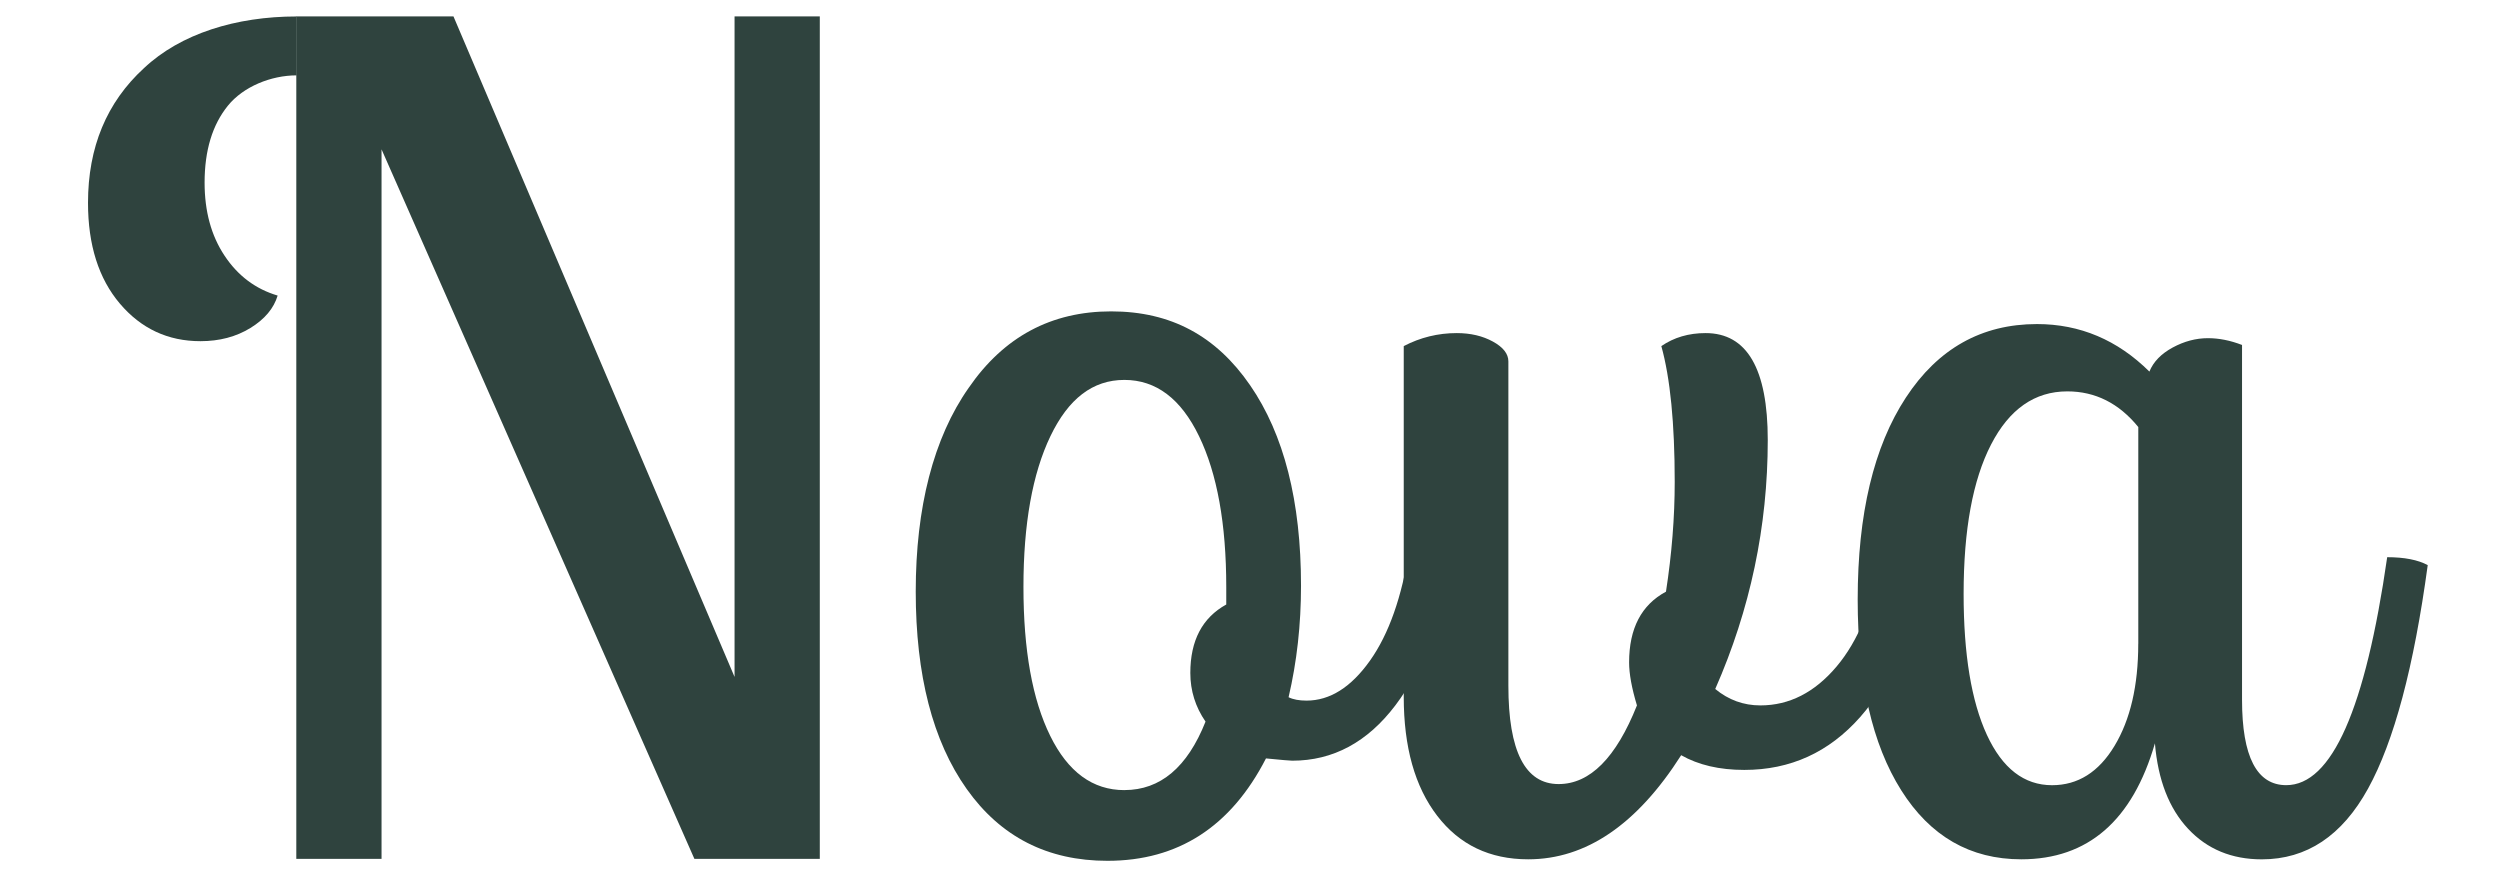 <?xml version="1.0" encoding="UTF-8"?>
<svg id="katman_1" xmlns="http://www.w3.org/2000/svg" version="1.1" viewBox="0 0 615 215.7">
  <!-- Generator: Adobe Illustrator 29.2.1, SVG Export Plug-In . SVG Version: 2.1.0 Build 116)  -->
  <defs>
    <style>
      .st0 {
        fill: #2f433e;
      }

      .st1 {
        display: none;
      }
    </style>
  </defs>
  <g>
    <g>
      <path class="st0" d="M201.68,211.28h-30.86L93.86,36.74v174.54h-20.97V4.03h38.66l69.15,162.49V4.03h20.97v207.25Z"/>
      <path class="st0" d="M346.68,135.07c2.12,0,5.44.65,9.98,1.95-2.04,15.22-6.5,27.37-13.38,36.47-6.88,9.09-15.34,13.64-25.39,13.64-.53,0-2.68-.19-6.46-.56-8.62,16.8-21.62,25.19-39,25.19-14.74,0-26.28-5.89-34.63-17.68-8.35-11.78-12.53-27.98-12.53-48.58s4.35-37.77,13.04-50.11c8.62-12.53,20.29-18.79,35.03-18.79s25.83,6.05,34.18,18.16c8.35,12.11,12.53,28.56,12.53,49.34,0,9.56-1.02,18.7-3.06,27.42,1.13.56,2.61.83,4.42.83,5.74,0,10.94-3.27,15.59-9.81,4.65-6.54,7.88-15.7,9.69-27.49ZM276.61,194.36c8.84,0,15.49-5.61,19.95-16.84-2.49-3.62-3.74-7.61-3.74-11.97,0-7.98,2.95-13.59,8.84-16.84v-4.31c0-15.5-2.23-27.86-6.69-37.09-4.46-9.23-10.58-13.85-18.37-13.85s-13.77,4.62-18.2,13.85c-4.42,9.23-6.63,21.6-6.63,37.09s2.19,27.7,6.58,36.61c4.38,8.91,10.47,13.36,18.25,13.36Z"/>
      <path class="st0" d="M462.76,137.07c4.23,0,7.56.65,9.98,1.95-2.42,16.24-7.46,28.7-15.13,37.37-7.67,8.68-17.17,13.01-28.51,13.01-6.12,0-11.3-1.21-15.53-3.62-10.88,17.07-23.43,25.61-37.64,25.61-9.45,0-16.91-3.57-22.39-10.72-5.48-7.14-8.22-16.89-8.22-29.23v-86.3c4.08-2.13,8.43-3.2,13.04-3.2,3.4,0,6.37.7,8.9,2.09,2.53,1.39,3.8,3.02,3.8,4.87v79.76c0,16.15,4.12,24.22,12.36,24.22,7.71,0,14.13-6.45,19.27-19.35-1.29-4.27-1.93-7.79-1.93-10.58,0-8.35,3.02-14.15,9.07-17.4,1.43-9.28,2.15-18.28,2.15-27,0-14.38-1.1-25.52-3.29-33.41,3.1-2.13,6.73-3.2,10.88-3.2,10.2,0,15.3,8.77,15.3,26.31,0,21.25-4.31,41.67-12.92,61.24,3.25,2.69,6.95,4.04,11.11,4.04,7.1,0,13.34-3.18,18.71-9.53,5.37-6.35,9.03-15.33,11-26.93Z"/>
      <path class="st0" d="M587.24,137.07c4.23,0,7.56.65,9.98,1.95-3.4,25.05-8.29,43.38-14.68,54.98-6.39,11.6-15.1,17.4-26.13,17.4-7.41,0-13.45-2.5-18.14-7.52-4.69-5.01-7.41-12.02-8.16-21.02-5.52,19.02-16.48,28.53-32.88,28.53-12.55,0-22.39-5.66-29.53-16.98-7.14-11.32-10.71-26.96-10.71-46.91,0-21.06,3.95-37.63,11.85-49.69,7.9-12.06,18.65-18.09,32.25-18.09,10.58,0,19.8,3.9,27.66,11.69.98-2.41,2.89-4.38,5.73-5.92,2.83-1.53,5.72-2.3,8.67-2.3,2.72,0,5.52.56,8.39,1.67v87.27c0,14.01,3.63,21.02,10.88,21.02,11.18,0,19.46-18.7,24.83-56.09ZM526.02,158.36v-53.31c-4.76-5.85-10.58-8.77-17.46-8.77-8.01,0-14.27,4.36-18.76,13.08-4.5,8.72-6.75,20.97-6.75,36.75,0,14.85,1.91,26.4,5.72,34.66,3.82,8.26,9.16,12.39,16.04,12.39,6.35,0,11.47-3.22,15.36-9.67,3.89-6.45,5.84-14.82,5.84-25.12Z"/>
    </g>
    <path class="st0" d="M72.97,18.54c-6.29,0-13.09,2.75-16.91,7.46-3.82,4.72-5.73,11.02-5.73,18.93,0,7.05,1.63,13.04,4.91,17.97,3.27,4.93,7.62,8.2,13.06,9.81-.94,3.14-3.17,5.8-6.69,7.97-3.53,2.17-7.63,3.25-12.3,3.25-7.99,0-14.59-3.08-19.82-9.24-5.22-6.16-7.84-14.42-7.84-24.79,0-13.68,4.59-24.72,13.76-33.13,9-8.49,22.69-12.72,37.56-12.72"/>
  </g>
  <g class="st1">
    <path class="st0" d="M179.69,248.53c5.43,0,9.73,1.41,12.9,4.21,3.15,2.74,4.72,7.14,4.72,13.2s-1.4,10.19-4.19,13.29-6.87,4.66-12.24,4.66c-3.3,0-6.08-.42-8.33-1.27v-30.67c-2.12.73-3.75,1.78-4.91,3.15-1.16,1.37-1.74,2.97-1.74,4.8,0,2.56.96,4.17,2.87,4.85-.08.52-.37.96-.85,1.31s-1.07.52-1.76.52c-1.25,0-2.29-.55-3.12-1.65-.83-1.1-1.24-2.51-1.24-4.24,0-3.44,1.65-6.33,4.95-8.68,3.25-2.32,7.57-3.48,12.95-3.48ZM180.99,281.44c4.01,0,7.04-1.32,9.09-3.96,2.05-2.64,3.07-6.5,3.07-11.58,0-5.4-1.21-9.23-3.63-11.5-2.44-2.29-5.83-3.43-10.18-3.43-.29,0-1.13.03-2.51.1v29.91c1.39.3,2.78.46,4.16.46Z"/>
    <path class="st0" d="M230.27,270.31c.81,0,1.4.12,1.78.36-.81,4.47-1.9,7.73-3.28,9.78s-3.22,3.07-5.54,3.07c-1.59,0-2.88-.46-3.86-1.38-.98-.92-1.53-2.2-1.65-3.82-1.29,3.47-3.76,5.21-7.41,5.21-2.74,0-4.91-1.02-6.51-3.06s-2.4-4.86-2.4-8.47c0-3.84.88-6.87,2.63-9.08s4.15-3.31,7.2-3.31c2.3,0,4.4.73,6.3,2.18.17-.42.51-.78,1.03-1.07.52-.29,1.04-.43,1.59-.43.24,0,.62.07,1.14.2v15.92c0,3.01.95,4.52,2.84,4.52,2.91,0,4.96-3.54,6.14-10.61ZM217.17,273.74v-9.88c-1.32-1.22-2.95-1.83-4.9-1.83-2.12,0-3.75.85-4.91,2.54-1.16,1.69-1.74,4.09-1.74,7.19,0,2.86.51,5.1,1.54,6.73,1.02,1.62,2.42,2.44,4.2,2.44s3.13-.67,4.2-2.02c1.07-1.35,1.61-3.07,1.61-5.17Z"/>
    <path class="st0" d="M255.89,270.31c.74,0,1.33.12,1.75.36-.54,2.83-1.61,5.01-3.21,6.54s-3.61,2.3-6.03,2.3c-1.62,0-2.91-.3-3.86-.91-2.29,3.28-5.02,4.93-8.2,4.93-1.96,0-3.5-.61-4.62-1.84s-1.68-2.93-1.68-5.12v-16.07c.54-.32,1.24-.48,2.08-.48.56,0,1.04.09,1.43.28.4.19.6.42.6.71v14.88c0,3.33,1.09,5,3.28,5s3.85-1.44,5.31-4.32c-.22-.54-.33-1.08-.33-1.62,0-1.49.66-2.47,1.98-2.95.49-2.18.74-4.2.74-6.04,0-2.4-.21-4.22-.63-5.46.47-.32,1.08-.48,1.83-.48.88,0,1.53.33,1.96.98.42.65.63,1.76.63,3.34,0,4.06-.96,8-2.89,11.81.76.66,1.76.99,3,.99,1.68,0,3.13-.61,4.37-1.83,1.24-1.22,2.07-2.88,2.51-4.98Z"/>
    <path class="st0" d="M278.08,270.31c.8,0,1.38.12,1.75.36-.85,4.32-2.42,7.59-4.71,9.81-2.29,2.23-5.29,3.34-9,3.34s-6.27-1.04-8.24-3.11c-1.97-2.07-2.96-5.01-2.96-8.8s.94-6.86,2.82-9.09c1.93-2.29,4.41-3.43,7.44-3.43,2.1,0,3.77.53,5.03,1.59,1.25,1.06,1.88,2.47,1.88,4.23,0,2.47-1.13,4.49-3.38,6.04-2.25,1.56-4.99,2.34-8.23,2.34-.69,0-1.14-.02-1.35-.05.58,5.2,3.25,7.79,8.02,7.79,2.84,0,5.19-.96,7.05-2.88s3.14-4.63,3.87-8.14ZM265.23,261.43c-1.81,0-3.3.91-4.46,2.74-1.16,1.83-1.74,4.24-1.74,7.24v.41c2.91-.03,5.23-.63,6.94-1.8,1.72-1.17,2.58-2.78,2.58-4.85,0-1.22-.29-2.15-.86-2.78-.58-.63-1.4-.95-2.46-.95Z"/>
    <path class="st0" d="M294.91,270.31c.8,0,1.38.12,1.75.36-.78,4.05-2.06,7.2-3.83,9.46s-4.03,3.39-6.75,3.39c-2.17,0-3.88-.7-5.14-2.09-1.26-1.4-1.89-3.33-1.89-5.8v-5.05c-.46-.07-.79-.15-.99-.25.44-3.05.69-5.38.74-7.01v-.99h-3.66c-.07-.34-.1-.6-.1-.79,0-1.02.42-1.52,1.27-1.52h2.49v-8.89c.58-.3,1.27-.46,2.08-.46,1.39,0,2.08.33,2.08.99v8.35h6.7c.1.41.15.65.15.74,0,.46-.12.83-.37,1.13-.25.3-.57.44-.98.44h-5.51v12.72c0,3.96,1.4,5.94,4.21,5.94,2.06,0,3.74-1.06,5.03-3.17,1.3-2.15,2.21-4.65,2.72-7.49Z"/>
    <path class="st0" d="M320.28,284.41c-3.64,0-6.49-.75-8.56-2.23-2.07-1.49-3.1-3.5-3.1-6.04,0-1.42.34-2.56,1.03-3.43.69-.86,1.59-1.29,2.7-1.29.54,0,.92.07,1.14.2-.54,1.02-.81,2.19-.81,3.53,0,2.1.69,3.76,2.07,4.99,1.38,1.23,3.32,1.84,5.83,1.84s4.58-.59,6.18-1.78,2.4-2.71,2.4-4.57c0-1.3-.33-2.33-.99-3.07-.07-.08-.17-.2-.29-.34s-.22-.25-.28-.3c-.06-.06-.14-.14-.25-.23-.11-.09-.23-.18-.36-.27s-.28-.17-.44-.25c-.73-.51-1.4-.89-2.01-1.14-.15-.07-.32-.14-.5-.23s-.32-.15-.43-.2c-.11-.05-.19-.08-.24-.1l-1.29-.51c-.17-.07-.35-.14-.53-.23-.19-.08-.34-.15-.46-.2-.12-.05-.2-.08-.25-.1-1.07-.46-2.11-.91-3.12-1.35-.88-.39-1.78-.87-2.69-1.45-1.12-.69-1.94-1.35-2.46-1.98-1.37-1.71-2.06-3.69-2.06-5.94,0-2.83.98-5.07,2.95-6.72,1.96-1.65,4.65-2.48,8.07-2.48,3.05,0,5.5.64,7.35,1.92s2.78,2.99,2.78,5.14c0,1.25-.31,2.25-.94,3-.63.75-1.46,1.12-2.49,1.12-.12,0-.5-.05-1.14-.15.44-1.15.66-2.24.66-3.28,0-1.66-.58-2.96-1.73-3.9-1.15-.94-2.72-1.41-4.7-1.41-2.13,0-3.8.53-5.01,1.59-1.21,1.06-1.82,2.49-1.82,4.3,0,.98.18,1.82.53,2.51s.96,1.35,1.8,1.96c.98.64,1.8,1.13,2.46,1.45.27.14.8.37,1.6.71.79.34,1.4.6,1.83.79,1.29.56,2.45,1.08,3.48,1.57.91.41,1.84.91,2.77,1.5,1.07.68,1.83,1.3,2.29,1.88,1.24,1.49,1.85,3.28,1.85,5.36,0,3.08-1.15,5.49-3.45,7.22-2.3,1.74-5.43,2.6-9.37,2.6Z"/>
    <path class="st0" d="M365.7,270.31c.81,0,1.4.12,1.78.36-.81,4.47-1.9,7.73-3.28,9.78s-3.22,3.07-5.54,3.07c-1.59,0-2.88-.46-3.86-1.38-.98-.92-1.53-2.2-1.65-3.82-1.29,3.47-3.76,5.21-7.41,5.21-2.74,0-4.91-1.02-6.51-3.06s-2.4-4.86-2.4-8.47c0-3.84.88-6.87,2.63-9.08s4.15-3.31,7.2-3.31c2.3,0,4.4.73,6.3,2.18.17-.42.51-.78,1.03-1.07.52-.29,1.04-.43,1.59-.43.24,0,.62.07,1.14.2v15.92c0,3.01.95,4.52,2.84,4.52,2.91,0,4.96-3.54,6.14-10.61ZM352.6,273.74v-9.88c-1.32-1.22-2.95-1.83-4.9-1.83-2.12,0-3.75.85-4.91,2.54-1.16,1.69-1.74,4.09-1.74,7.19,0,2.86.51,5.1,1.54,6.73,1.02,1.62,2.42,2.44,4.2,2.44s3.13-.67,4.2-2.02c1.07-1.35,1.61-3.07,1.61-5.17Z"/>
    <path class="st0" d="M383.63,270.31c.75,0,1.33.12,1.75.36-.66,3.49-1.75,6.43-3.28,8.84-.85,1.34-1.93,2.38-3.25,3.14s-2.79,1.13-4.39,1.13c-3.27,0-5.77-1.57-7.52-4.7-1.74-3.13-2.62-7.66-2.62-13.58,0-5.32.73-9.47,2.2-12.47,1.46-3,3.52-4.49,6.18-4.49,1.96,0,3.49.79,4.58,2.36s1.64,3.82,1.64,6.73c0,4.25-1.09,7.72-3.28,10.41-2.15,2.66-4.42,4.06-6.8,4.21.88,6.03,3.06,9.04,6.55,9.04,4.1,0,6.84-3.66,8.23-10.97ZM372.81,250.61c-1.42,0-2.51,1.2-3.28,3.61s-1.14,5.85-1.14,10.33c0,1.79.08,3.82.25,6.07,1.91-.46,3.6-1.83,5.05-4.11,1.49-2.32,2.23-5.37,2.23-9.14,0-2.17-.28-3.83-.84-5s-1.32-1.75-2.29-1.75Z"/>
    <path class="st0" d="M409.2,270.31c.64,0,1.24.12,1.78.36-.44,2.62-1.39,4.75-2.86,6.39s-3.3,2.45-5.52,2.45c-.76,0-1.37-.07-1.83-.2-1.84,3.1-4.65,4.65-8.4,4.65-3.15,0-5.62-1.06-7.41-3.19s-2.69-5.05-2.69-8.77.91-6.9,2.74-9.18,4.33-3.42,7.52-3.42,5.54,1.11,7.34,3.33,2.69,5.21,2.69,8.99c0,1.78-.25,3.53-.74,5.26.39.17.83.25,1.32.25,1.46,0,2.72-.6,3.8-1.79s1.83-2.9,2.27-5.12ZM392.92,281.49c2.4,0,4.17-1.21,5.31-3.63-.52-.61-.79-1.29-.79-2.03,0-1.29.63-2.18,1.88-2.69.03-.2.05-.66.05-1.37,0-3.03-.57-5.43-1.7-7.21s-2.72-2.67-4.75-2.67-3.56.89-4.7,2.68-1.7,4.2-1.7,7.25.56,5.34,1.68,7.07,2.69,2.6,4.72,2.6Z"/>
    <path class="st0" d="M437.18,270.31c.81,0,1.41.12,1.78.36-.83,4.62-1.95,7.92-3.35,9.89s-3.28,2.96-5.61,2.96c-3.98,0-5.97-2.34-5.97-7.01,0-.64.05-2.08.15-4.32.1-2.29.15-3.71.15-4.27,0-1.86-.41-3.28-1.23-4.25s-2-1.46-3.54-1.46c-2.05,0-3.65.73-4.8,2.18-1.1,1.41-1.65,2.88-1.65,4.42v14.04c-.46.3-1.12.46-1.98.46-1.42,0-2.13-.3-2.13-.89v-21.94c.54-.32,1.22-.48,2.03-.48,1.29,0,1.93.33,1.93.99l-.05,3.55c1.61-3.3,4.31-4.95,8.1-4.95,2.35,0,4.18.68,5.48,2.03s1.96,3.33,1.96,5.92c0,.59-.05,2.03-.15,4.32s-.15,3.74-.15,4.37c0,3.13.96,4.7,2.89,4.7,2.81,0,4.86-3.54,6.14-10.61Z"/>
    <path class="st0" d="M465.29,270.31c.81,0,1.41.12,1.78.36-.76,4.43-1.84,7.68-3.22,9.75s-3.22,3.1-5.51,3.1c-1.74,0-3.12-.48-4.14-1.43s-1.58-2.33-1.7-4.13c-1.35,3.71-4.04,5.56-8.05,5.56-2.42,0-4.27-.68-5.56-2.03s-1.93-3.33-1.93-5.92v-15.08c.54-.32,1.22-.48,2.03-.48,1.39,0,2.08.33,2.08.99v13.69c0,1.51.2,2.88.61,4.11.59,1.42,1.9,2.13,3.91,2.13,1.29,0,2.4-.3,3.34-.91s1.63-1.41,2.07-2.41c.8-1.93,1.19-3.63,1.19-5.1v-12.01c.54-.32,1.22-.48,2.03-.48,1.39,0,2.08.33,2.08.99v15.46c0,2.98.97,4.47,2.92,4.47,2.81,0,4.83-3.54,6.07-10.61Z"/>
  </g>
</svg>